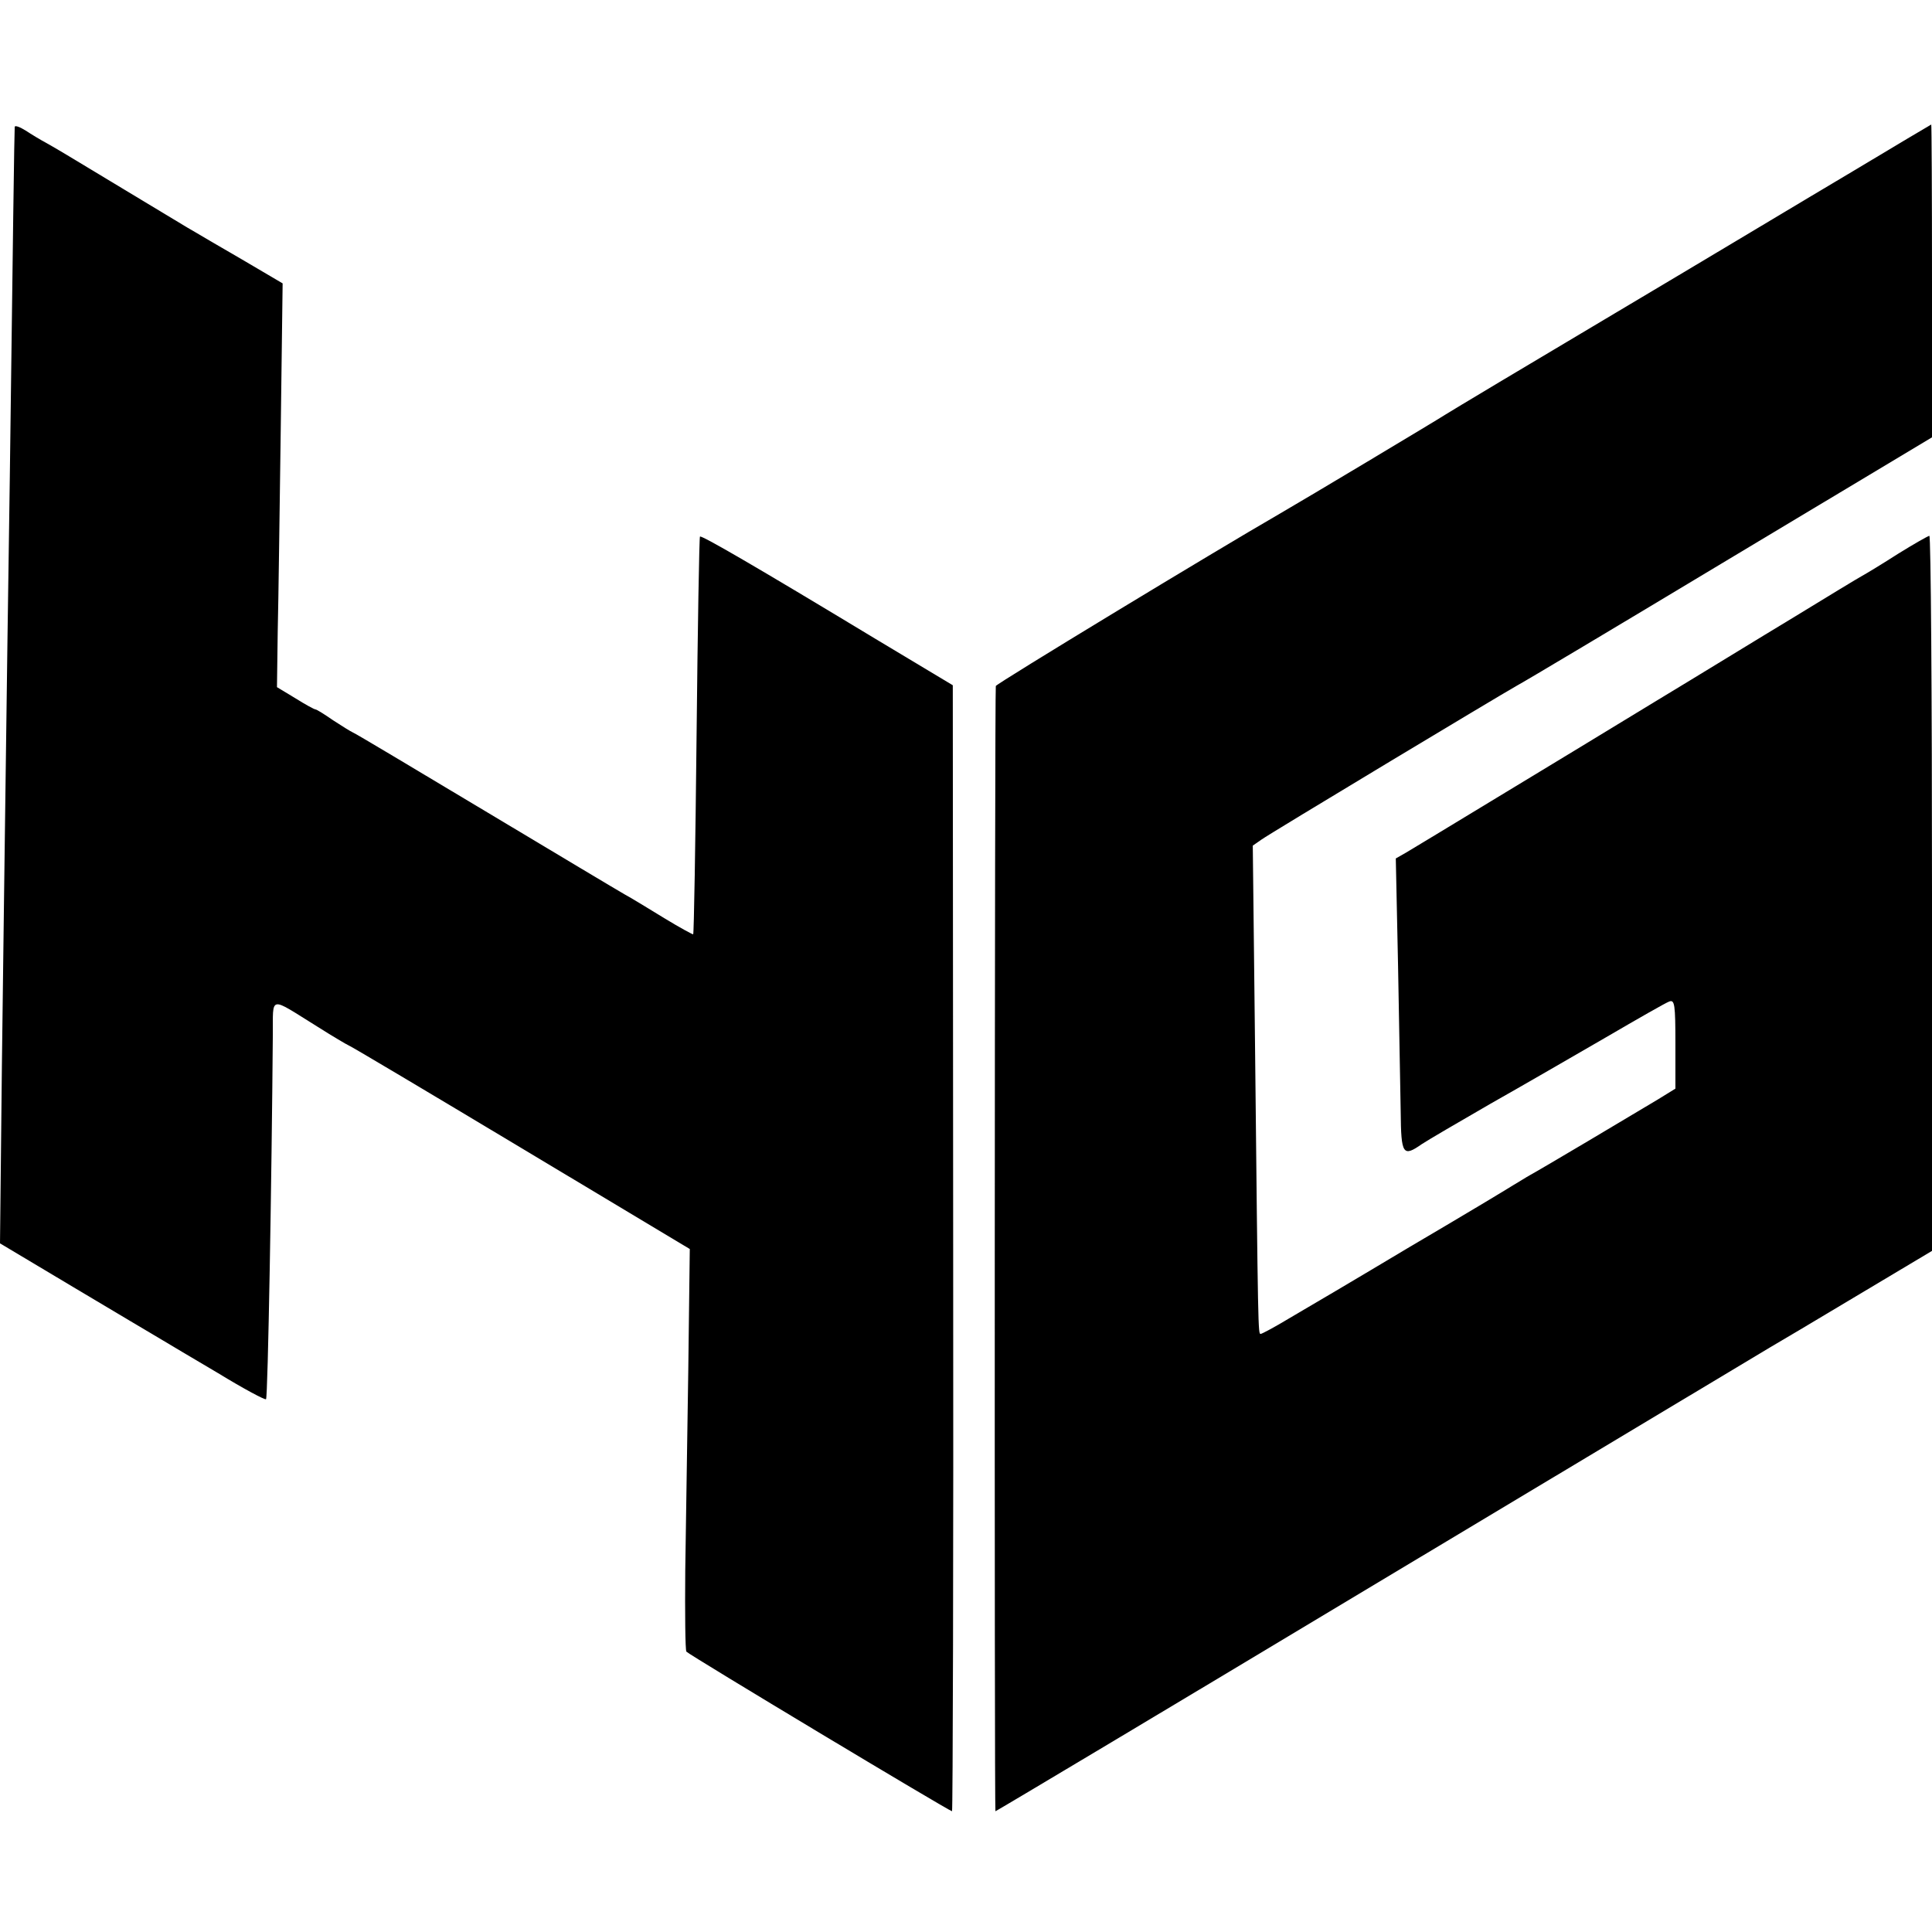 <?xml version="1.0" standalone="no"?>
<!DOCTYPE svg PUBLIC "-//W3C//DTD SVG 20010904//EN"
 "http://www.w3.org/TR/2001/REC-SVG-20010904/DTD/svg10.dtd">
<svg version="1.0" xmlns="http://www.w3.org/2000/svg"
 width="512pt" height="512pt" viewBox="0 0 512 512"
 preserveAspectRatio="xMidYMid meet">
<g transform="translate(0,512) scale(0.1,-0.1)"
fill="#000000" stroke="none">
<path d="M39 4784 c-1 -11 -5 -301 -13 -929 -4 -269 -9 -625 -11 -790 -2 -165
-7 -511 -10 -770 l-5 -470 201 -120 c111 -66 213 -127 227 -135 15 -9 82 -49
150 -89 67 -41 125 -72 127 -69 5 4 15 585 18 965 1 106 -12 103 117 23 41
-26 80 -49 85 -51 6 -2 211 -124 456 -271 l447 -268 -4 -322 c-3 -178 -6 -416
-8 -530 -1 -114 0 -211 3 -215 6 -8 697 -423 704 -423 2 0 4 671 3 1492 l-1
1492 -205 123 c-321 194 -461 275 -465 271 -2 -2 -6 -239 -9 -527 -3 -288 -7
-525 -9 -527 -1 -1 -36 18 -77 43 -41 25 -88 54 -105 63 -16 9 -183 109 -370
221 -187 112 -344 206 -350 208 -5 2 -29 17 -52 32 -23 16 -44 29 -47 29 -3 0
-27 13 -54 30 l-48 29 2 148 c2 81 5 322 8 535 l5 387 -107 63 c-59 34 -115
67 -125 73 -10 5 -88 53 -175 105 -184 111 -182 110 -219 131 -15 8 -40 23
-55 33 -16 10 -28 14 -29 10z"/>
<path d="M4910 4666 c-113 -67 -396 -237 -630 -376 -234 -139 -436 -260 -450
-269 -23 -15 -367 -221 -443 -265 -163 -94 -747 -448 -748 -454 -3 -16 -4
-2982 -1 -2982 2 0 459 273 1015 607 557 334 1024 614 1039 623 14 8 117 69
227 135 l201 120 0 948 c0 521 -3 947 -7 947 -3 0 -40 -21 -82 -47 -42 -27
-85 -53 -96 -59 -11 -6 -92 -55 -180 -109 -88 -53 -254 -155 -370 -225 -115
-70 -304 -185 -420 -255 -115 -70 -223 -135 -238 -144 l-28 -16 6 -285 c3
-157 6 -331 7 -387 1 -113 6 -120 56 -85 15 10 97 58 182 107 85 48 223 128
306 176 84 49 159 92 168 95 14 5 16 -8 16 -113 l0 -118 -47 -29 c-63 -38
-312 -186 -338 -200 -11 -6 -31 -19 -45 -27 -14 -9 -137 -83 -275 -164 -137
-82 -281 -167 -319 -189 -38 -23 -72 -41 -75 -41 -7 0 -7 -1 -15 762 l-6 532
23 16 c22 16 629 381 677 408 14 7 267 158 563 336 l537 322 0 414 c0 228 -1
415 -2 415 -2 -1 -95 -56 -208 -124z"/>
</g>
</svg>
